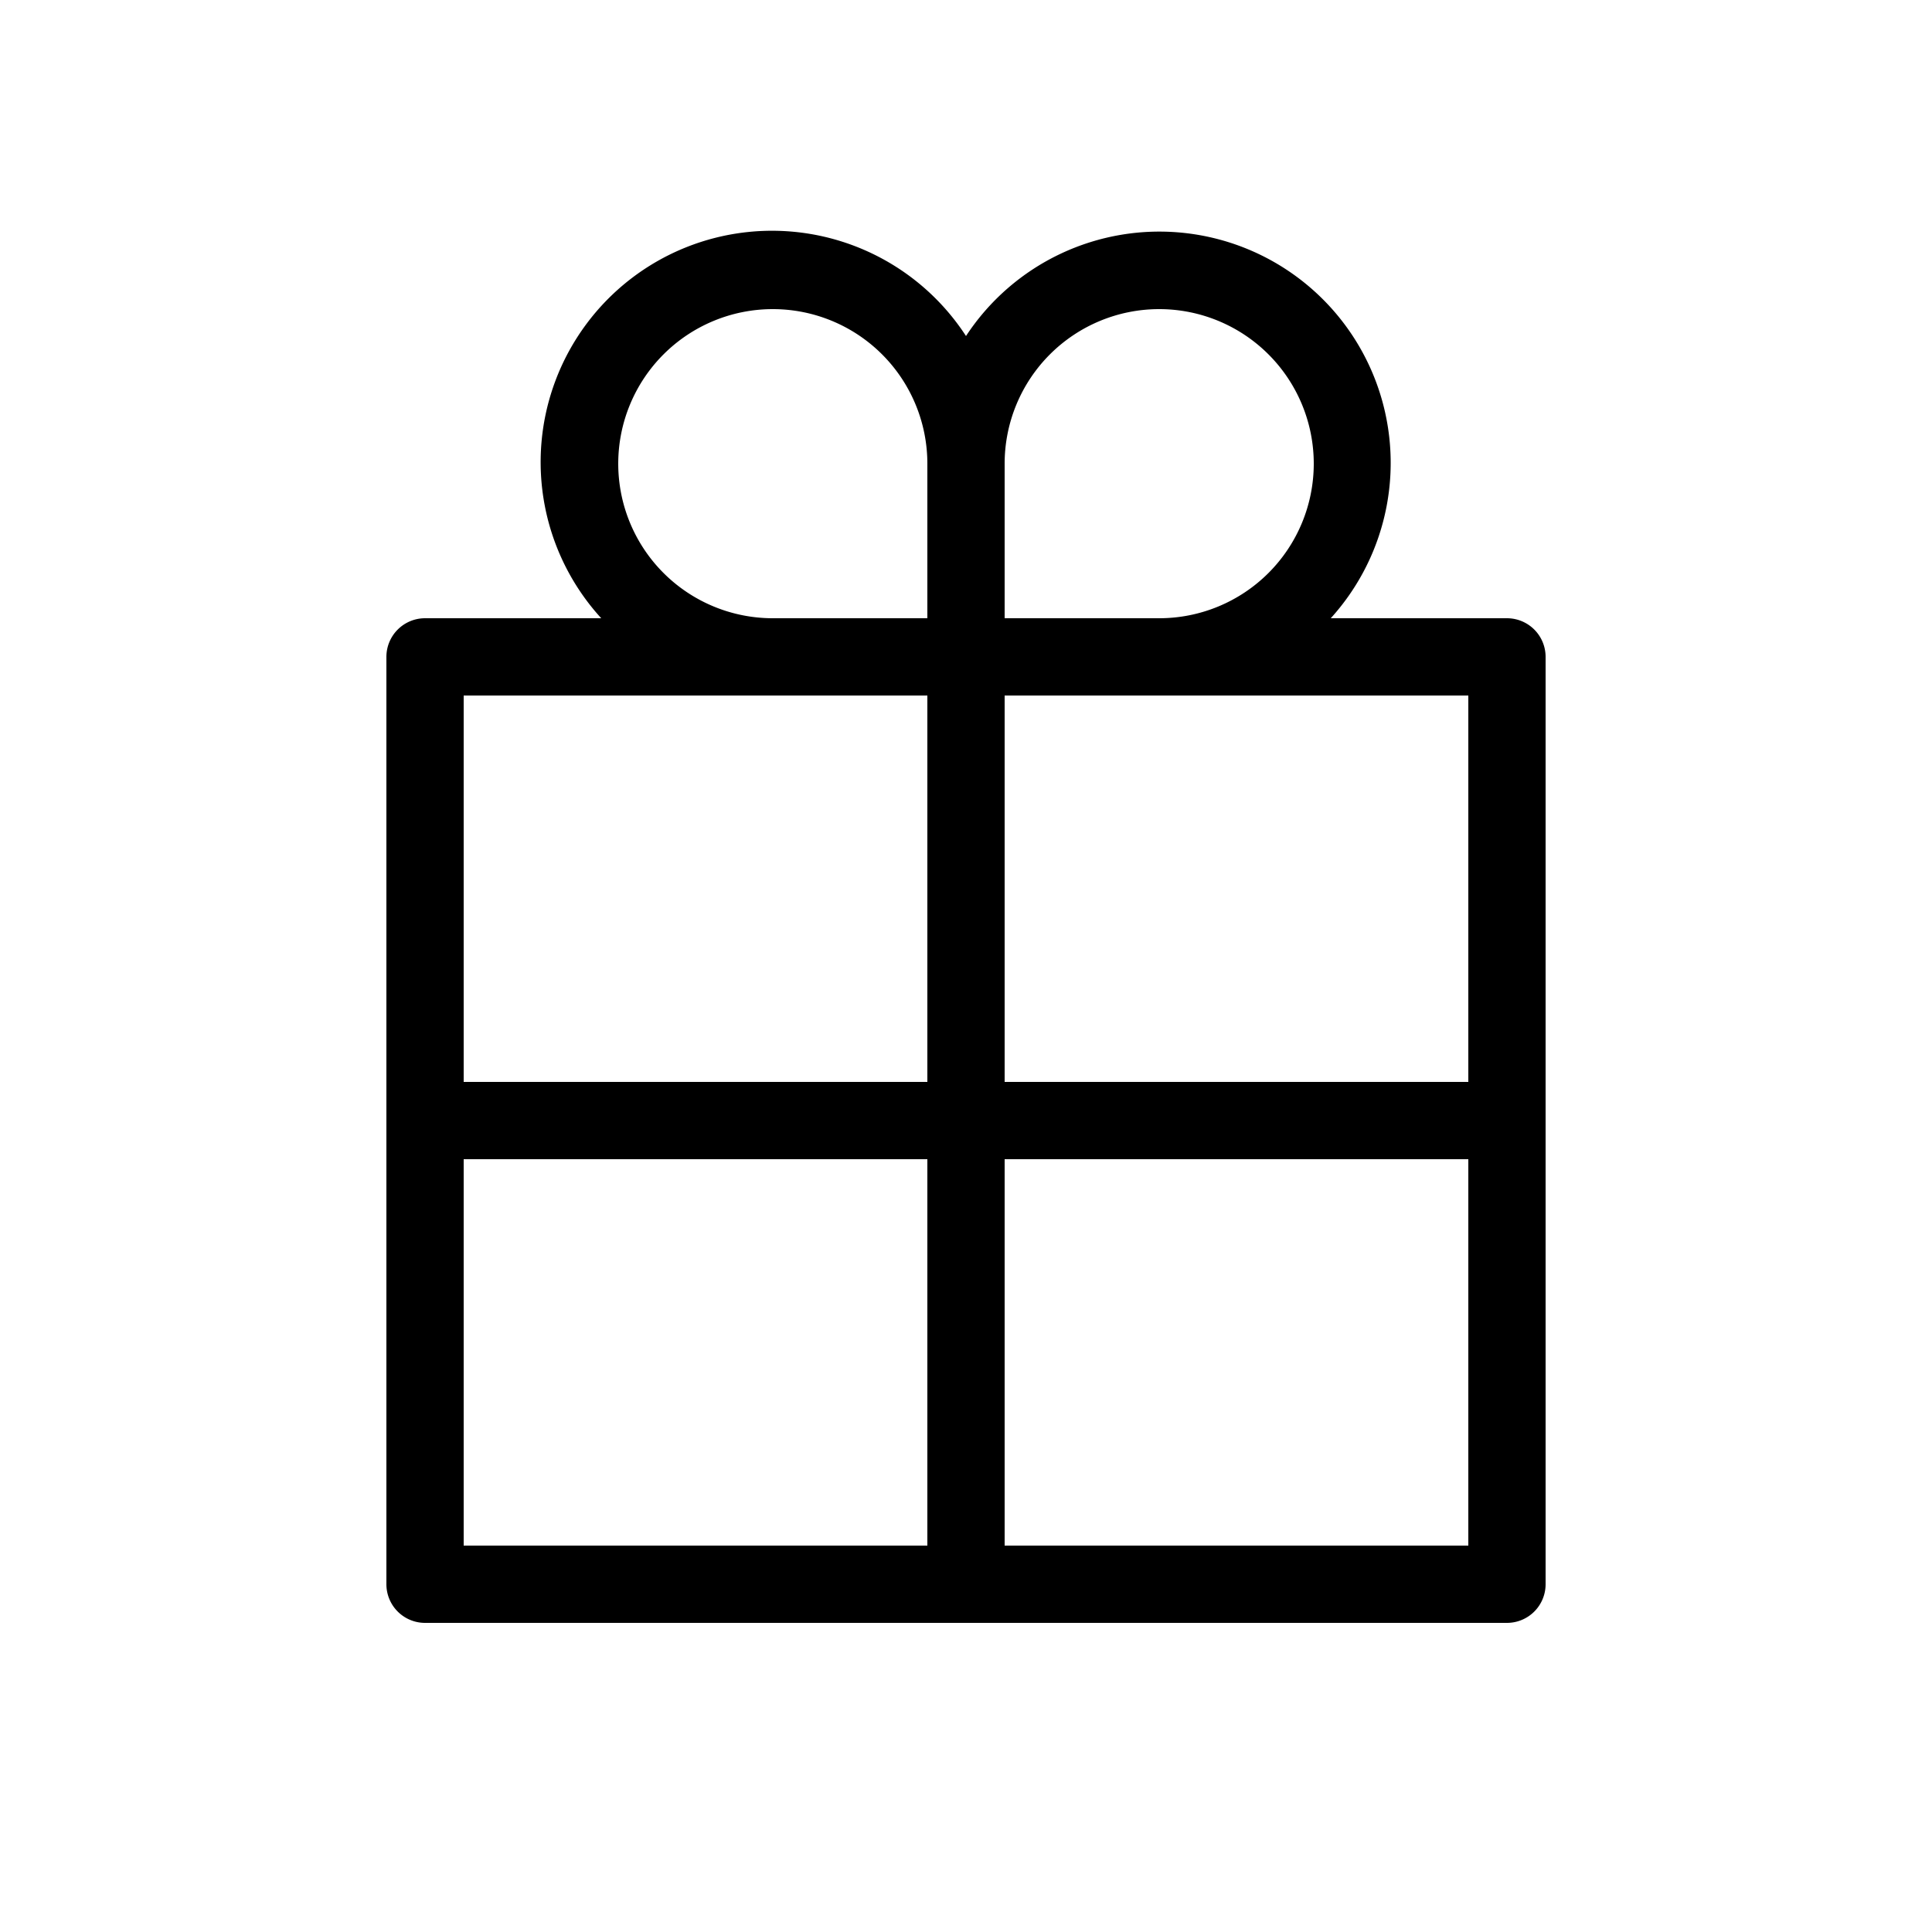 <svg id="Layer_1" data-name="Layer 1" xmlns="http://www.w3.org/2000/svg" viewBox="0 0 25 25"><title>Artboard 8</title><path d="M19.5,8H17.22A2.993,2.993,0,1,0,12.5,4.348,2.994,2.994,0,1,0,7.78,8H5.5a.5.5,0,0,0-.5.5v12a.5.5,0,0,0,.5.5h14a.5.5,0,0,0,.5-.5V8.5A.5.5,0,0,0,19.5,8ZM19,14H13V9h6ZM15,4a2,2,0,0,1,0,4H13V6A2,2,0,0,1,15,4ZM8,6a2,2,0,0,1,4,0V8H10A2,2,0,0,1,8,6Zm2,3h2v5H6V9ZM6,15h6v5H6Zm7,5V15h6v5Z"/></svg>